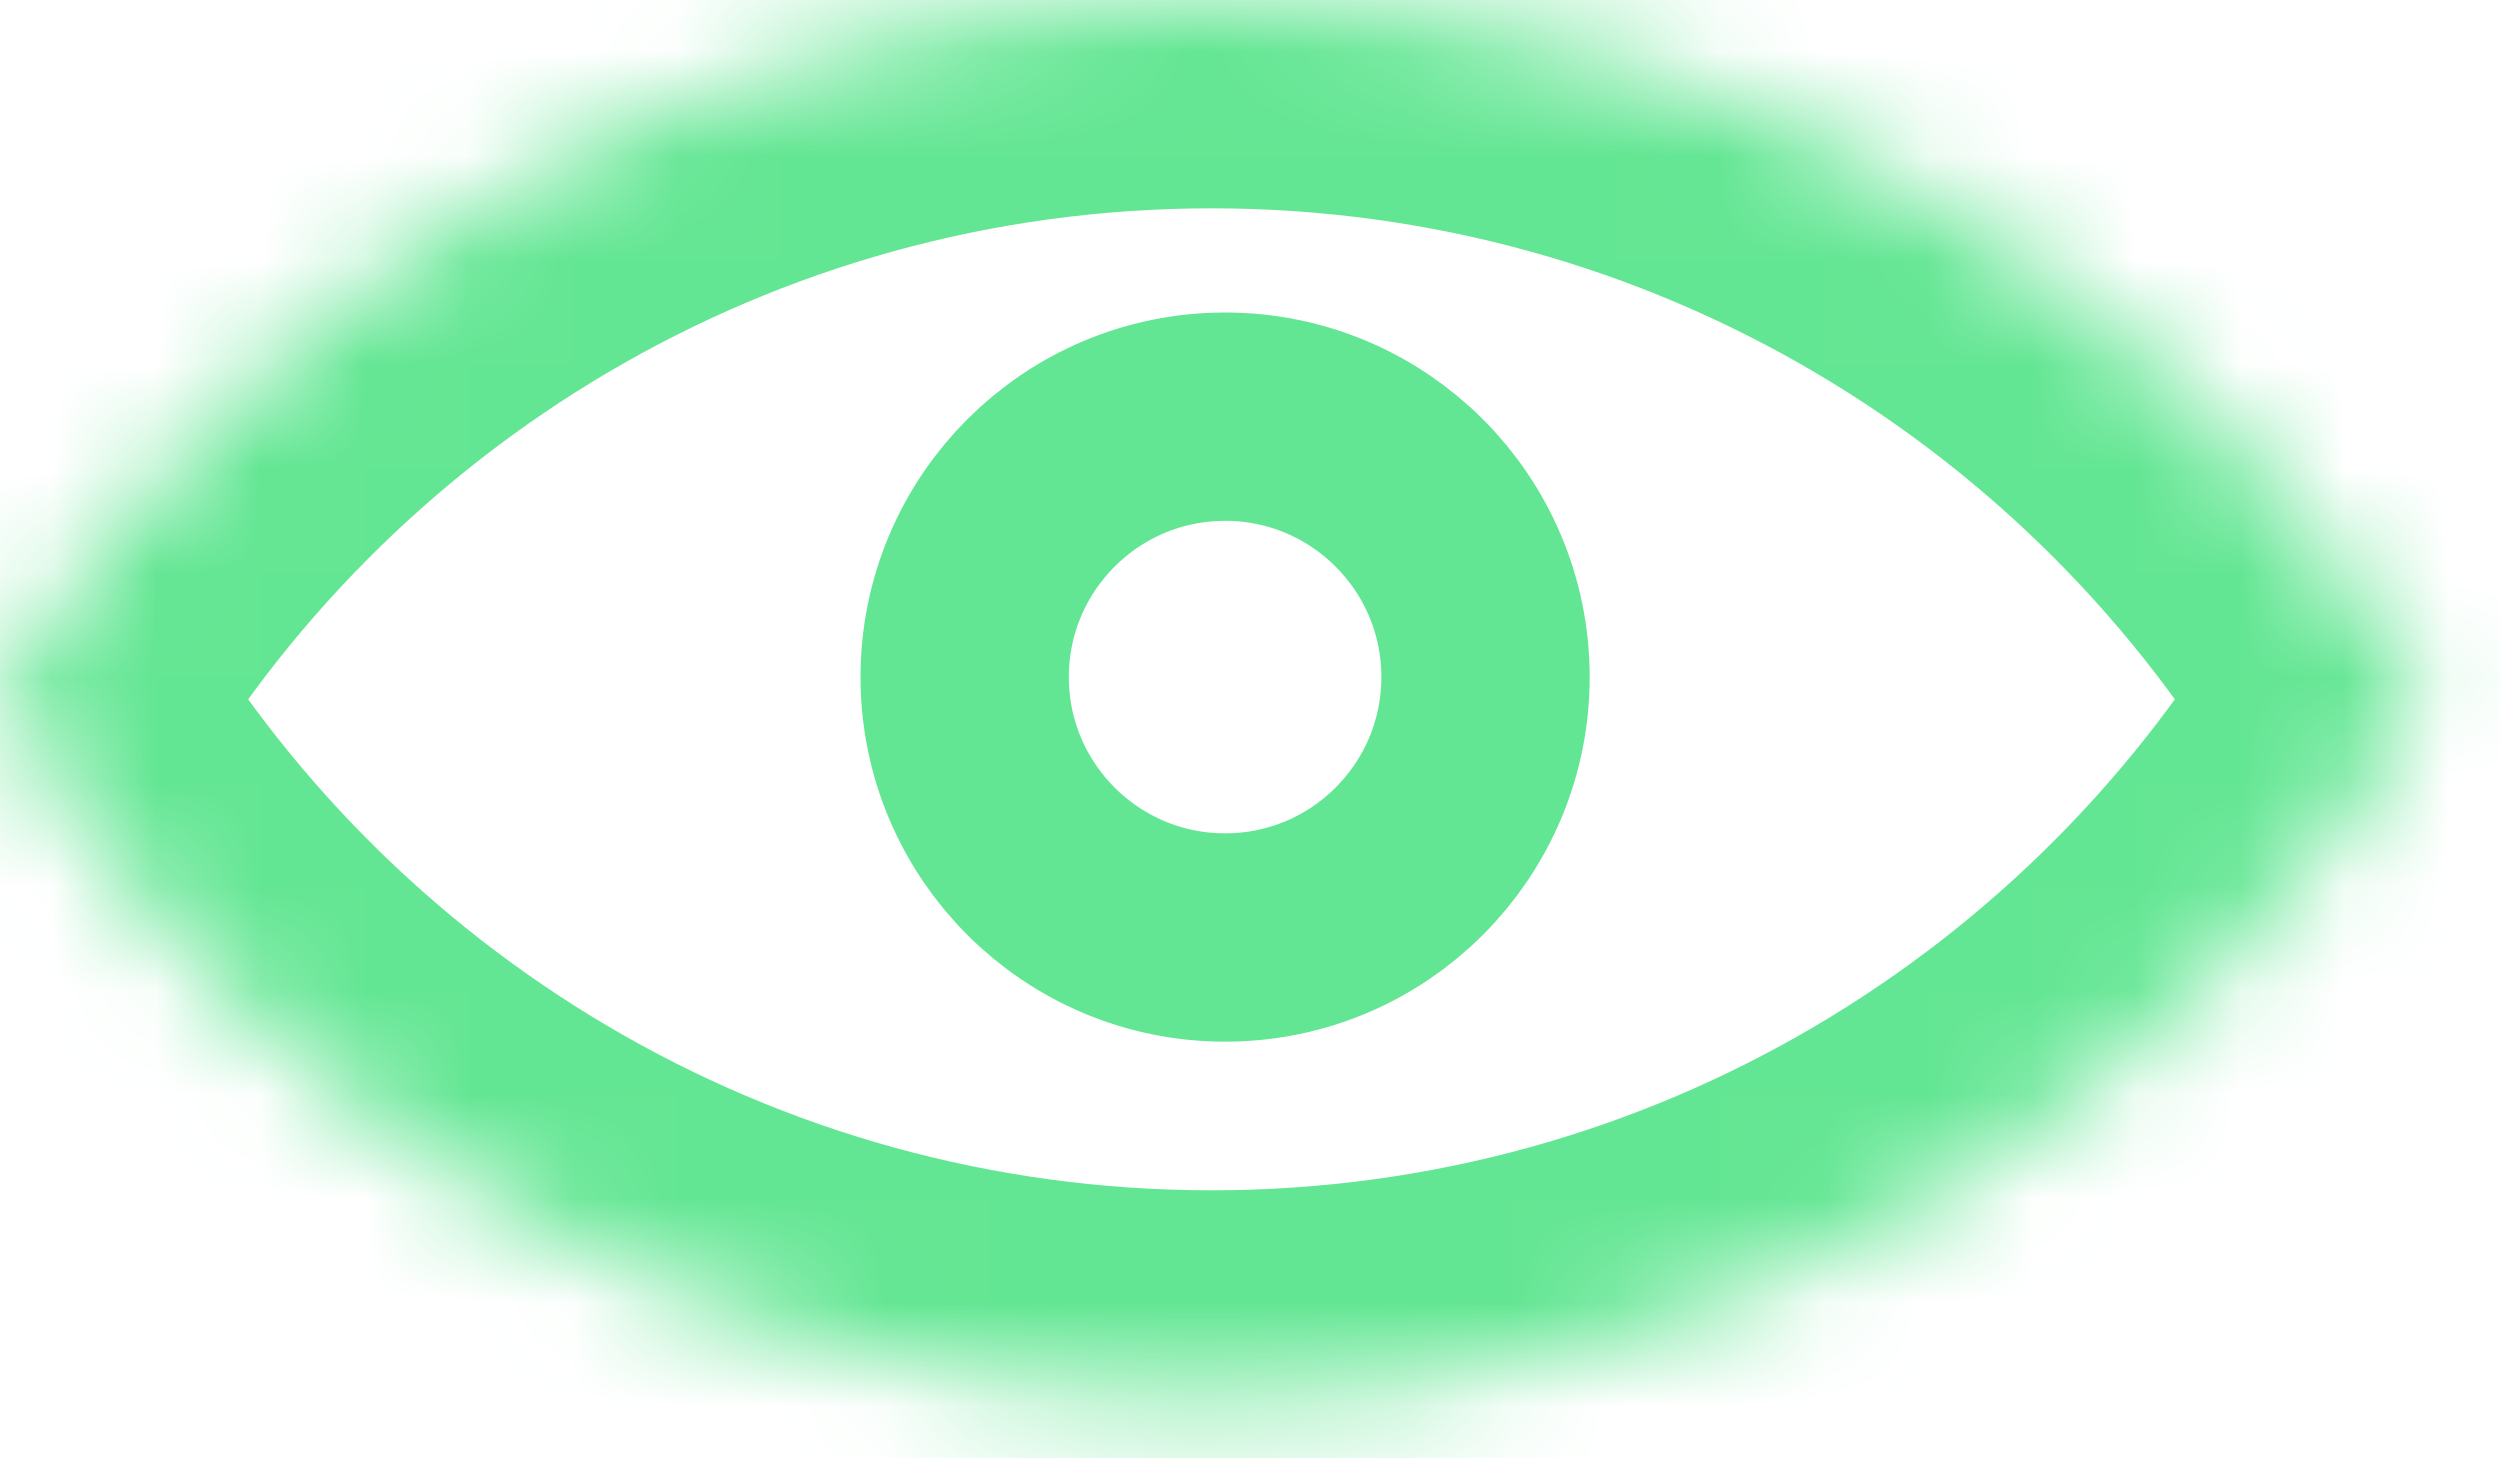 <svg width="24" height="14" viewBox="0 0 24 14" fill="none" xmlns="http://www.w3.org/2000/svg">
<mask id="path-1-inside-1_295_1426" fill="white">
<path fill-rule="evenodd" clip-rule="evenodd" d="M0 6.713C2.322 2.7 6.661 0 11.63 0C16.6 0 20.939 2.7 23.261 6.713C20.939 10.727 16.6 13.427 11.63 13.427C6.661 13.427 2.322 10.727 0 6.713Z"/>
</mask>
<path d="M0 6.713L-1.731 5.712L-2.311 6.713L-1.731 7.715L0 6.713ZM23.261 6.713L24.992 7.715L25.571 6.713L24.992 5.712L23.261 6.713ZM1.731 7.715C3.71 4.294 7.403 2 11.63 2V-2C5.918 -2 0.933 1.106 -1.731 5.712L1.731 7.715ZM11.63 2C15.857 2 19.551 4.294 21.53 7.715L24.992 5.712C22.328 1.106 17.343 -2 11.63 -2V2ZM21.53 5.712C19.551 9.133 15.857 11.427 11.63 11.427V15.427C17.343 15.427 22.328 12.321 24.992 7.715L21.53 5.712ZM11.63 11.427C7.403 11.427 3.71 9.133 1.731 5.712L-1.731 7.715C0.933 12.321 5.918 15.427 11.63 15.427V11.427Z" fill="#63E693" mask="url(#path-1-inside-1_295_1426)"/>
<circle cx="11.761" cy="6.5" r="2.5" stroke="#63E693" stroke-width="2"/>
</svg>
